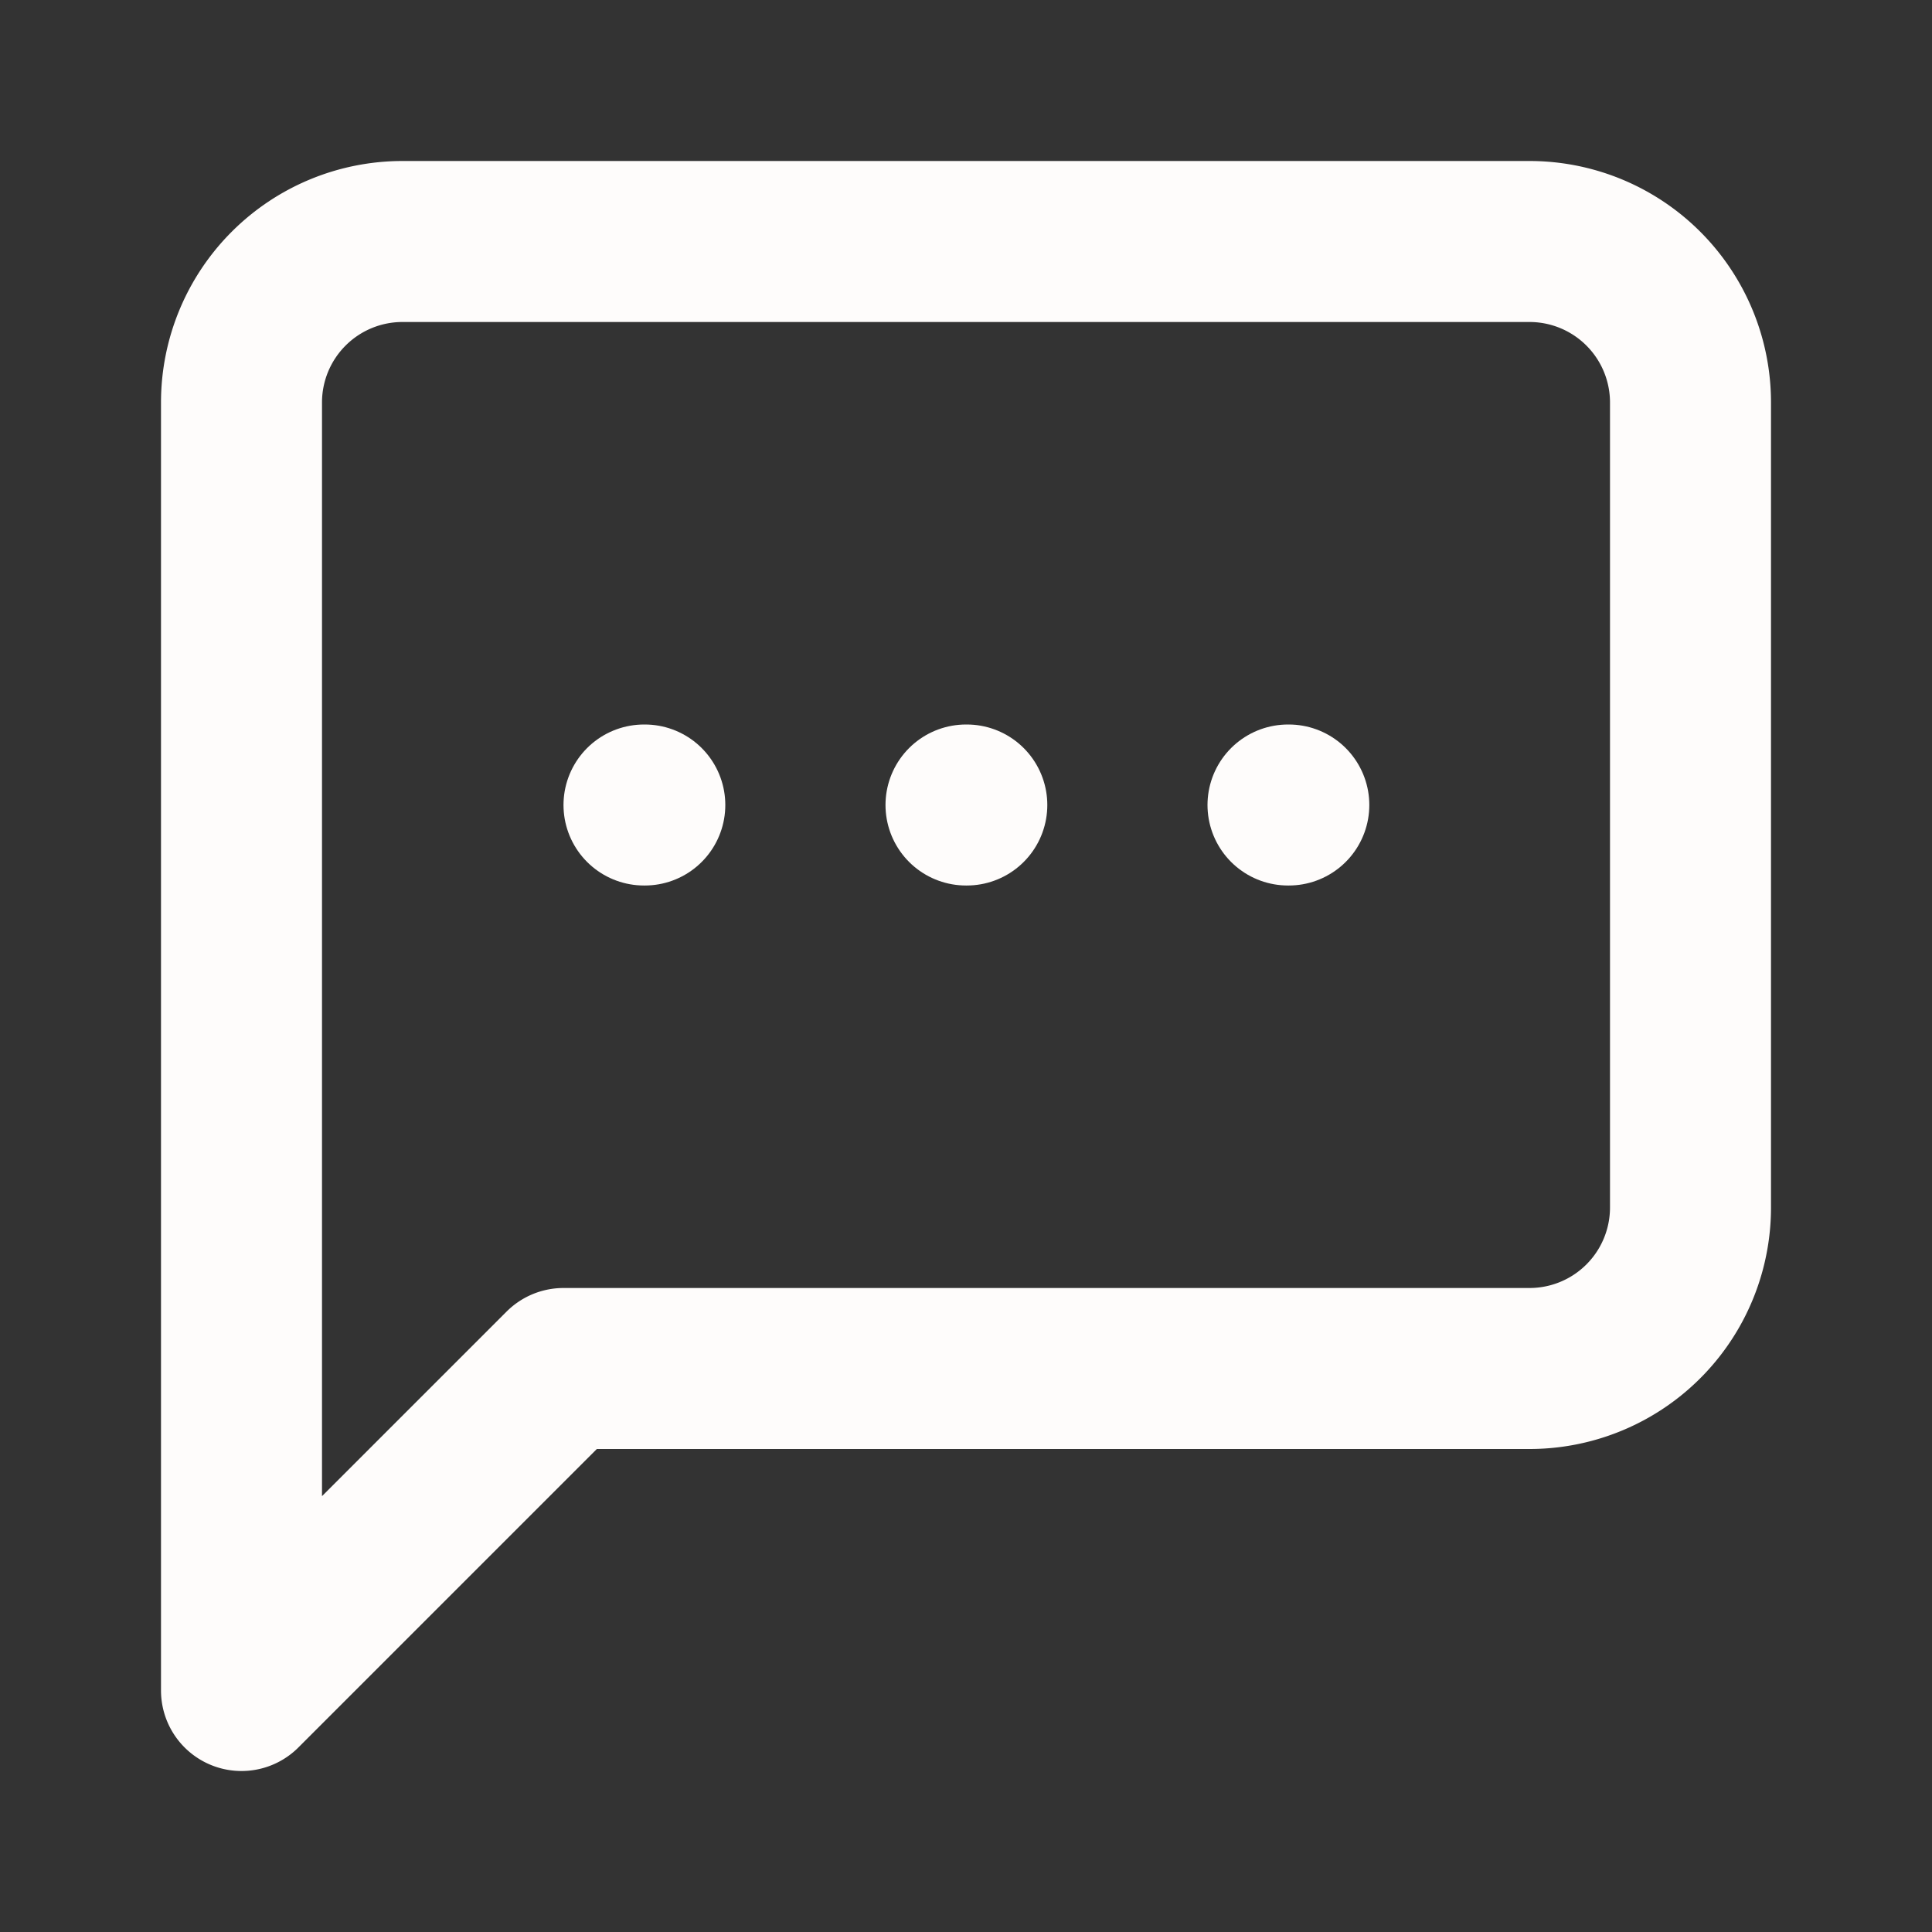 <svg xmlns="http://www.w3.org/2000/svg" width="24" height="24" viewBox="0 0 24 24" fill="none" stroke="#fefcfb" stroke-width="2" stroke-linecap="round" stroke-linejoin="round" class="lucide lucide-message-square-more"><rect x="0" y="0" width="24" height="24" fill="#333333" stroke="none"/><path d="M21 15a2 2 0 0 1-2 2H7l-4 4V5a2 2 0 0 1 2-2h14a2 2 0 0 1 2 2z"/><path d="M8 10h.01"/><path d="M12 10h.01"/><path d="M16 10h.01"/></svg>